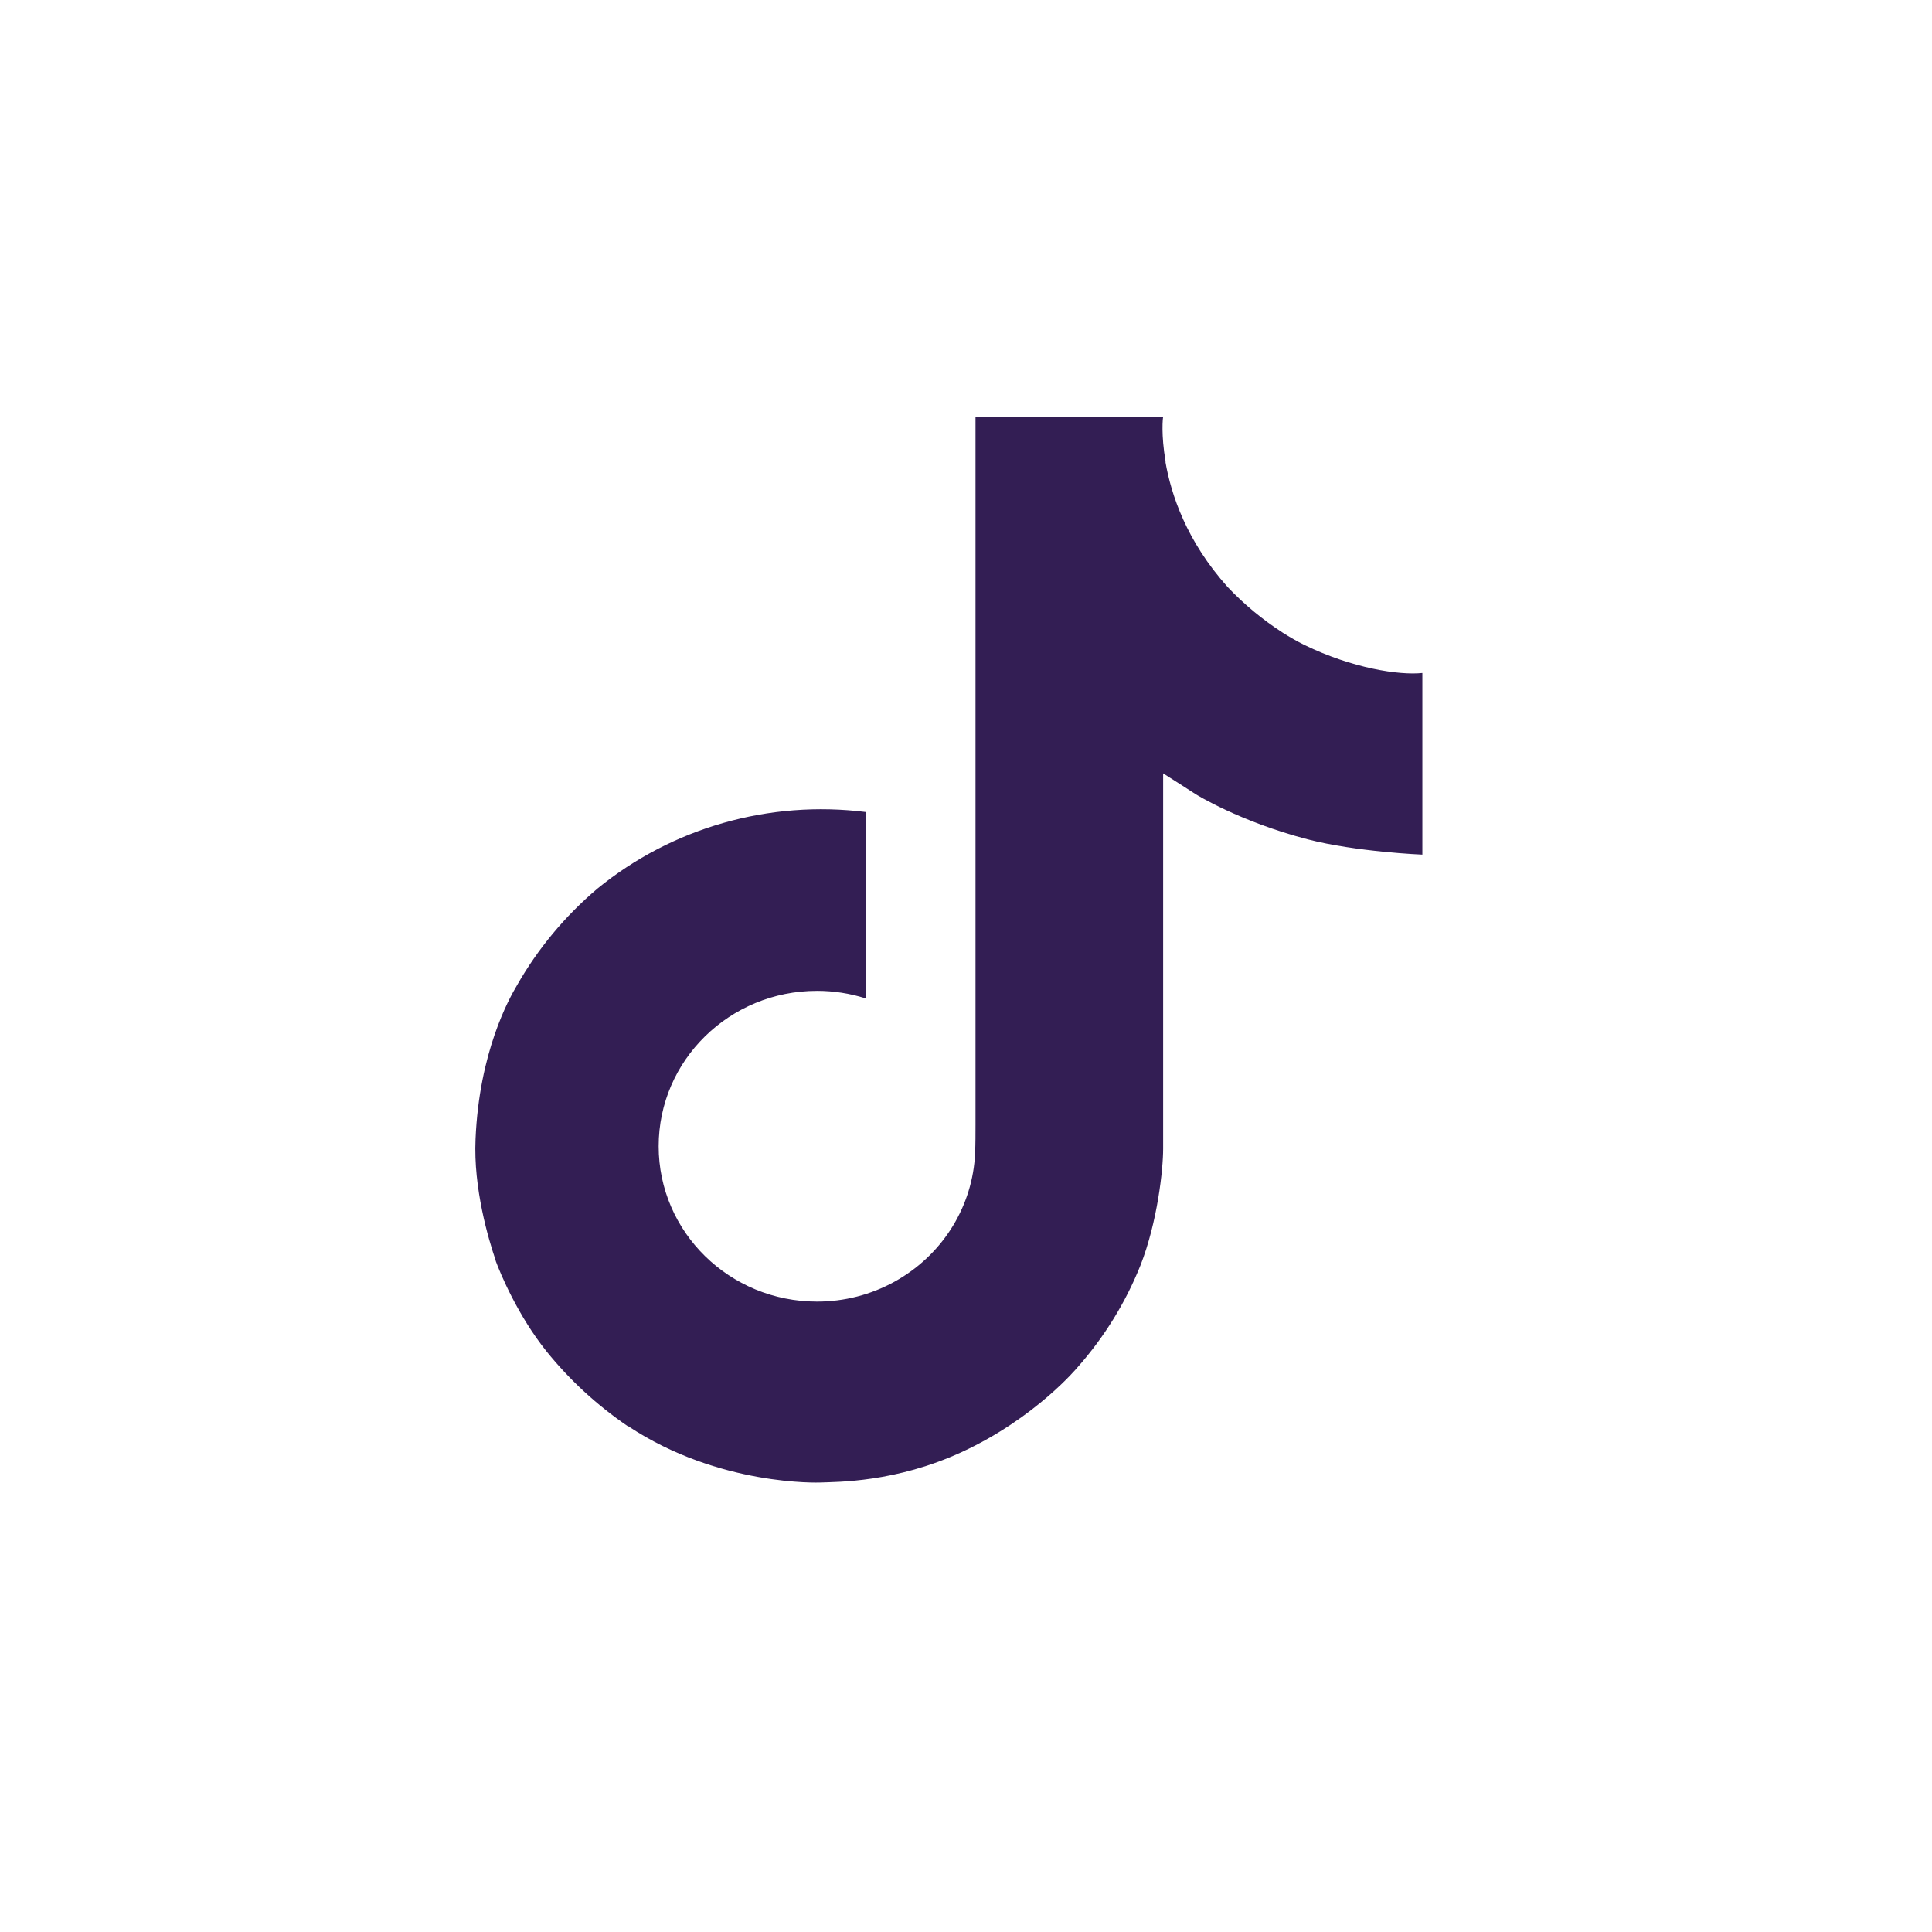 <svg width="51" height="51" viewBox="0 0 51 51" fill="none" xmlns="http://www.w3.org/2000/svg">
<path d="M34.433 17.026C34.238 16.928 34.049 16.821 33.865 16.704C33.331 16.36 32.841 15.954 32.407 15.496C31.319 14.283 30.913 13.052 30.764 12.19H30.77C30.645 11.475 30.696 11.012 30.704 11.012H25.751V29.689C25.751 29.94 25.751 30.188 25.74 30.433C25.74 30.463 25.737 30.491 25.735 30.524C25.735 30.538 25.735 30.552 25.732 30.566V30.577C25.626 31.938 24.833 33.158 23.616 33.832C22.991 34.178 22.285 34.36 21.566 34.359C19.258 34.359 17.387 32.524 17.387 30.258C17.387 27.991 19.258 26.156 21.566 26.156C22.003 26.155 22.437 26.223 22.852 26.355L22.859 21.436C20.309 21.115 17.738 21.848 15.768 23.459C14.914 24.182 14.196 25.046 13.647 26.01C13.437 26.361 12.649 27.774 12.553 30.067C12.493 31.368 12.894 32.716 13.085 33.273V33.285C13.205 33.613 13.671 34.733 14.43 35.677C15.041 36.434 15.764 37.099 16.576 37.651V37.639L16.587 37.651C18.986 39.24 21.645 39.135 21.645 39.135C22.105 39.117 23.647 39.135 25.398 38.326C27.34 37.429 28.445 36.093 28.445 36.093C29.152 35.294 29.713 34.384 30.106 33.401C30.555 32.252 30.704 30.874 30.704 30.323V20.415C30.764 20.45 31.565 20.966 31.565 20.966C31.565 20.966 32.718 21.687 34.517 22.156C35.808 22.49 37.547 22.56 37.547 22.56V17.765C36.938 17.83 35.7 17.642 34.434 17.026H34.433Z" fill="#331E54"/>
</svg>

